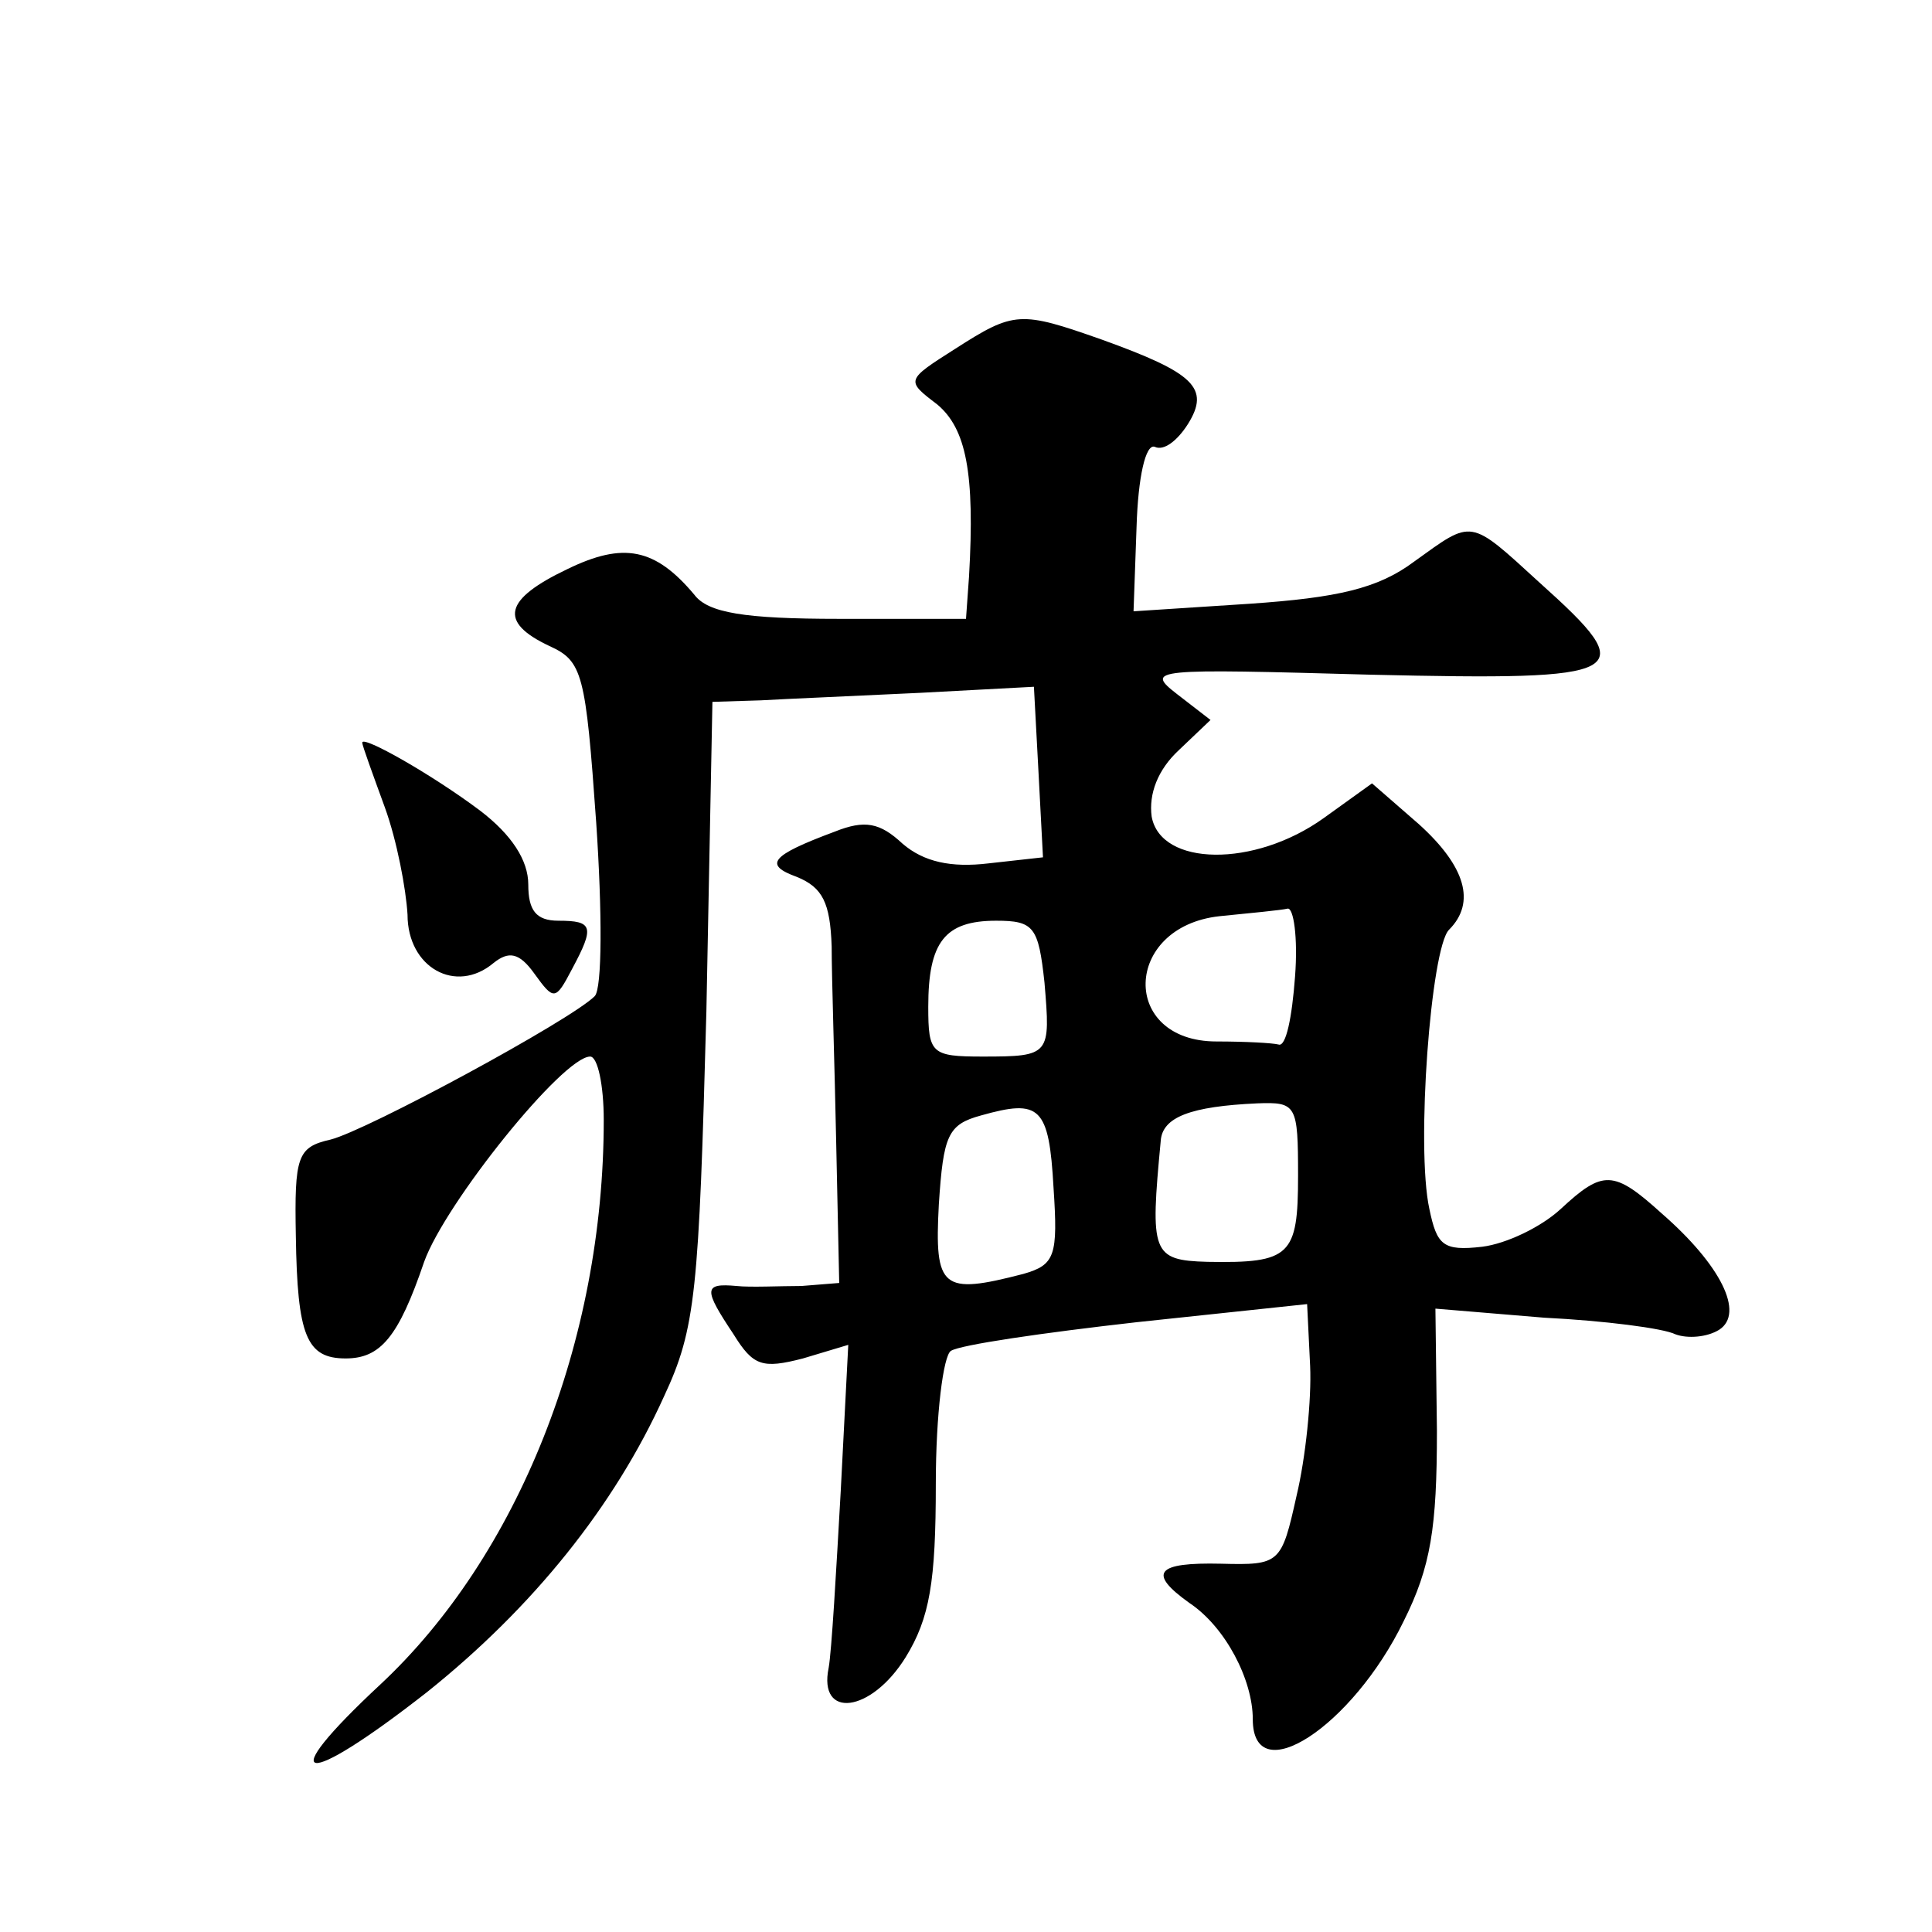 <?xml version="1.0" standalone="no"?>
<!DOCTYPE svg PUBLIC "-//W3C//DTD SVG 20010904//EN"
 "http://www.w3.org/TR/2001/REC-SVG-20010904/DTD/svg10.dtd">
<svg version="1.0" xmlns="http://www.w3.org/2000/svg"
 width="128pt" height="128pt" viewBox="0 0 128 128"
 preserveAspectRatio="xMidYMid meet">
<g transform="translate(0,128) scale(0.1,-0.1)"
fill="#0" stroke="none">
<path d="M633 1049 c-33 -21 -33 -21 -12 -37 19 -16 25 -45 21 -114 l-2 -28 -84
0 c-63 0 -87 4 -96 16 -26 31 -47 35 -84 17 -42 -20 -46 -35 -12 -51 22 -10 24
-18 31 -117 4 -59 4 -110 -1 -115 -16 -16 -151 -89 -175 -95 -22 -5 -24 -11 -23
-64 1 -66 7 -81 33 -81 23 0 35 14 52 64 14 39 92 136 110 136 5 0 9 -19 9 -42
0 -147 -57 -289 -148 -374 -72 -67 -52 -70 31 -5 70 56 124 123 157 196 21 45 23
69 28 255 l4 205 32 1 c17 1 65 3 106 5 l75 4 3 -56 3 -57 -36 -4 c-25 -3 -43 1
-57 13 -15 14 -25 16 -45 8 -43 -16 -47 -22 -25 -30 17 -7 22 -17 23 -46 0 -21
2 -80 3 -130 l2 -93 -25 -2 c-14 0 -34 -1 -43 0 -22 2 -22 -2 -2 -32 13 -21 19
-23 46 -16 l30 9 -5 -97 c-3 -53 -6 -106 -8 -117 -7 -34 28 -30 51 7 16 26 20 50
20 115 0 46 5 85 10 88 6 4 61 12 123 19 l113 12 2 -41 c1 -22 -3 -61 -9 -86 -10
-45 -11 -46 -50 -45 -43 1 -49 -6 -21 -26 24 -16 42 -51 42 -77 0 -48 66 -5 100
65 18 36 22 62 22 126 l-1 81 72 -6 c40 -2 79 -7 87 -11 8 -3 21 -2 29 3 17 11
1 43 -38 77 -32 29 -39 29 -67 3 -13 -12 -36 -23 -52 -25 -26 -3 -30 1 -35 25 -9
41 1 173 13 185 18 18 11 42 -20 70 l-31 27 -32 -23 c-46 -33 -108 -32 -114 1 -2
15 4 31 18 44 l21 20 -22 17 c-22 17 -16 17 128 13 173 -4 180 0 112 61 -47 43
-44 42 -83 14 -24 -18 -51 -24 -109 -28 l-77 -5 2 56 c1 33 6 55 12 53 6 -3 15
4 22 15 15 24 4 34 -57 56 -54 19 -58 19 -97 -6z m225 -416 c-2 -27 -6 -47 -11
-45 -4 1 -22 2 -41 2 -64 0 -62 76 2 83 20 2 41 4 45 5 4 1 7 -19 5 -45z m-166
-4 c4 -48 4 -49 -41 -49 -34 0 -36 2 -36 33 0 43 11 57 45 57 25 0 28 -4 32 -41z
m6 -136 c3 -45 1 -51 -20 -57 -54 -14 -59 -10 -56 46 3 46 6 53 28 59 39 11 45
6 48 -48z m162 8 c0 -53 -5 -58 -60 -57 -37 1 -38 6 -31 80 1 16 20 23 64 25 26
1 27 -1 27 -48z M240 788 c0 -2 7 -21 15 -43 8 -22 14 -54 15 -71 0 -35 32 -53
57 -32 10 8 17 7 27 -7 13 -18 14 -18 25 3 15 28 14 32 -9 32 -15 0 -20 7 -20 24
0 16 -11 33 -32 49 -32 24 -78 50 -78 45z"/>
</g>
</svg>
